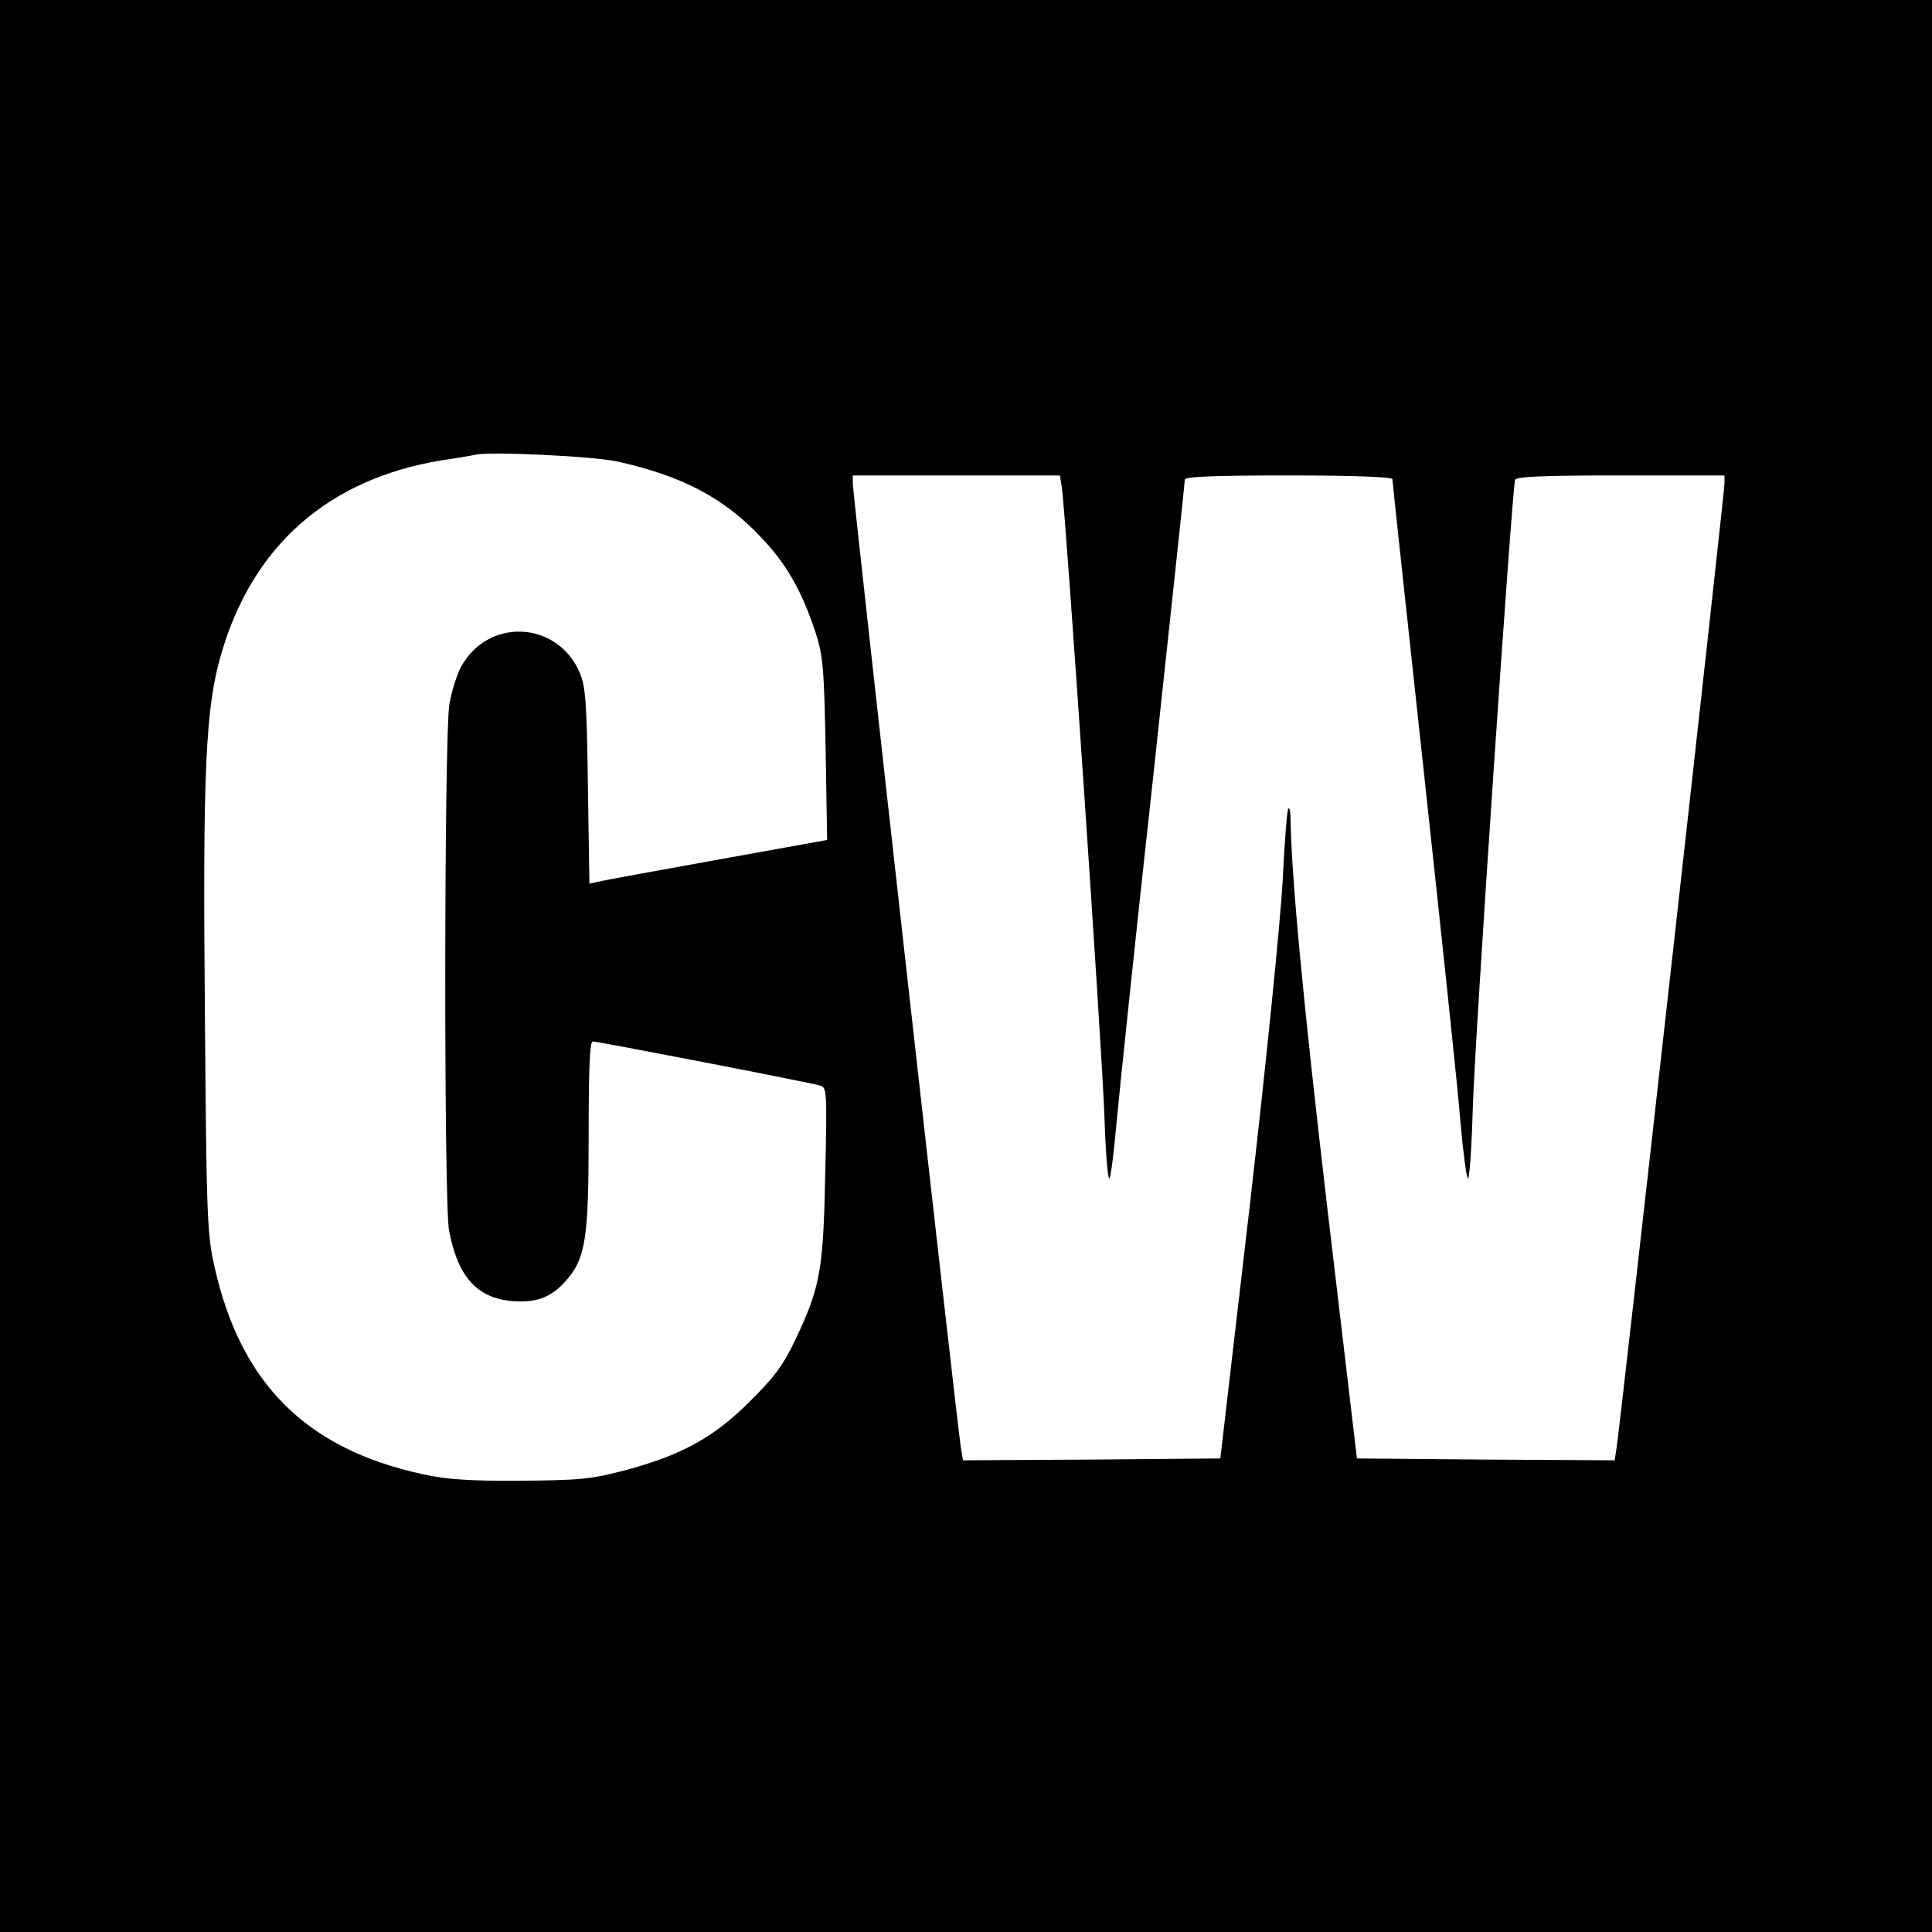 <?xml version="1.0" standalone="no"?>
<!DOCTYPE svg PUBLIC "-//W3C//DTD SVG 20010904//EN"
 "http://www.w3.org/TR/2001/REC-SVG-20010904/DTD/svg10.dtd">
<svg version="1.0" xmlns="http://www.w3.org/2000/svg"
 width="512pt" height="512pt" viewBox="0 0 512 512"
 preserveAspectRatio="xMidYMid meet">
<g transform="translate(0,512) scale(0.1,-0.1)"
fill="#000000" stroke="none">
<path d="M0 2560 l0 -2560 2560 0 2560 0 0 2560 0 2560 -2560 0 -2560 0 0
-2560z m1636 1337 c171 -38 282 -96 380 -200 69 -72 108 -142 145 -252 20 -63
23 -93 27 -311 l4 -240 -294 -53 c-161 -29 -303 -55 -315 -58 l-21 -5 -4 259
c-3 223 -6 264 -22 301 -59 136 -240 146 -313 17 -12 -21 -26 -67 -32 -100
-14 -82 -15 -1321 -1 -1396 23 -122 74 -179 167 -187 64 -5 103 9 143 54 52
60 60 110 60 386 0 179 3 248 11 248 14 0 577 -109 603 -117 17 -5 18 -17 13
-232 -5 -256 -13 -302 -79 -441 -33 -69 -56 -100 -122 -165 -95 -95 -181 -142
-332 -182 -88 -23 -119 -26 -274 -27 -134 -1 -195 3 -259 17 -310 67 -484 241
-553 552 -19 83 -21 136 -25 669 -6 650 2 811 43 952 83 288 285 465 584 514
41 6 82 13 90 15 37 9 312 -4 376 -18z m1178 -69 c10 -63 108 -1505 113 -1671
3 -92 9 -164 13 -160 4 4 12 71 19 148 7 77 50 489 97 916 46 427 84 782 84
788 0 8 78 11 275 11 176 0 275 -4 275 -10 0 -5 38 -358 84 -782 46 -425 90
-838 96 -918 7 -80 16 -149 20 -153 4 -4 10 79 13 185 5 182 104 1639 112
1666 3 9 68 12 280 12 l275 0 0 -22 c0 -25 -277 -2503 -286 -2556 l-5 -32
-341 2 -342 3 -78 660 c-65 554 -96 885 -98 1039 0 16 -3 27 -6 23 -3 -3 -10
-90 -15 -194 -6 -107 -43 -476 -87 -858 l-78 -670 -341 -3 -341 -2 -6 37 c-10
61 -286 2526 -286 2551 l0 22 275 0 274 0 5 -32z"/>
</g>
</svg>
